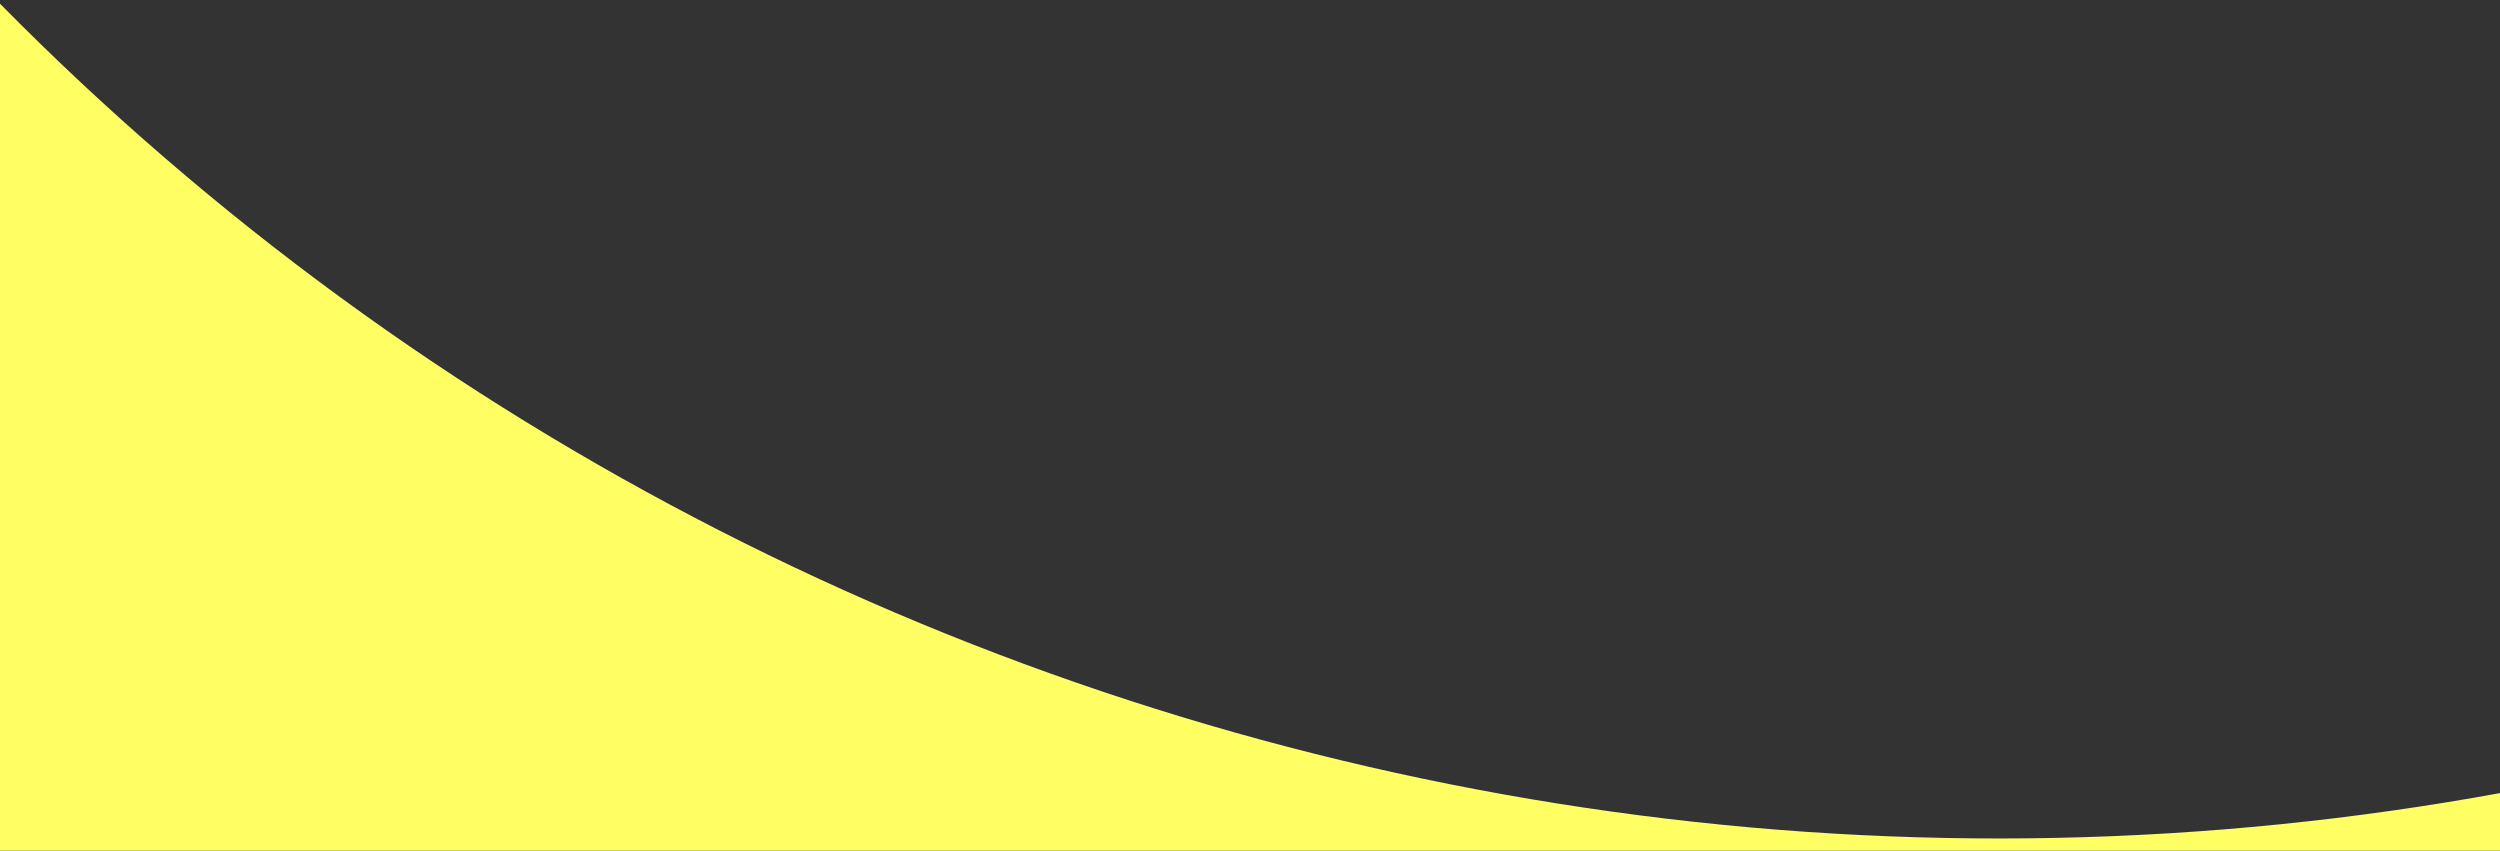 <svg width="720" height="245" viewBox="0 0 720 245" fill="none" xmlns="http://www.w3.org/2000/svg">
<rect x="0" y="0" width="720" height="245" fill="#333333" stroke="none"/>
<g clip-path="url(#clip0_288_12644)">
<path fill-rule="evenodd" clip-rule="evenodd" d="M0 1.069C244.872 249.531 633.034 318.734 956.163 145.671L1441 -114V705H0V1.069Z" fill="#FFFE62"/>
</g>
<defs>
<clipPath id="clip0_288_12644">
<rect width="720" height="245" fill="white"/>
</clipPath>
</defs>
</svg>
